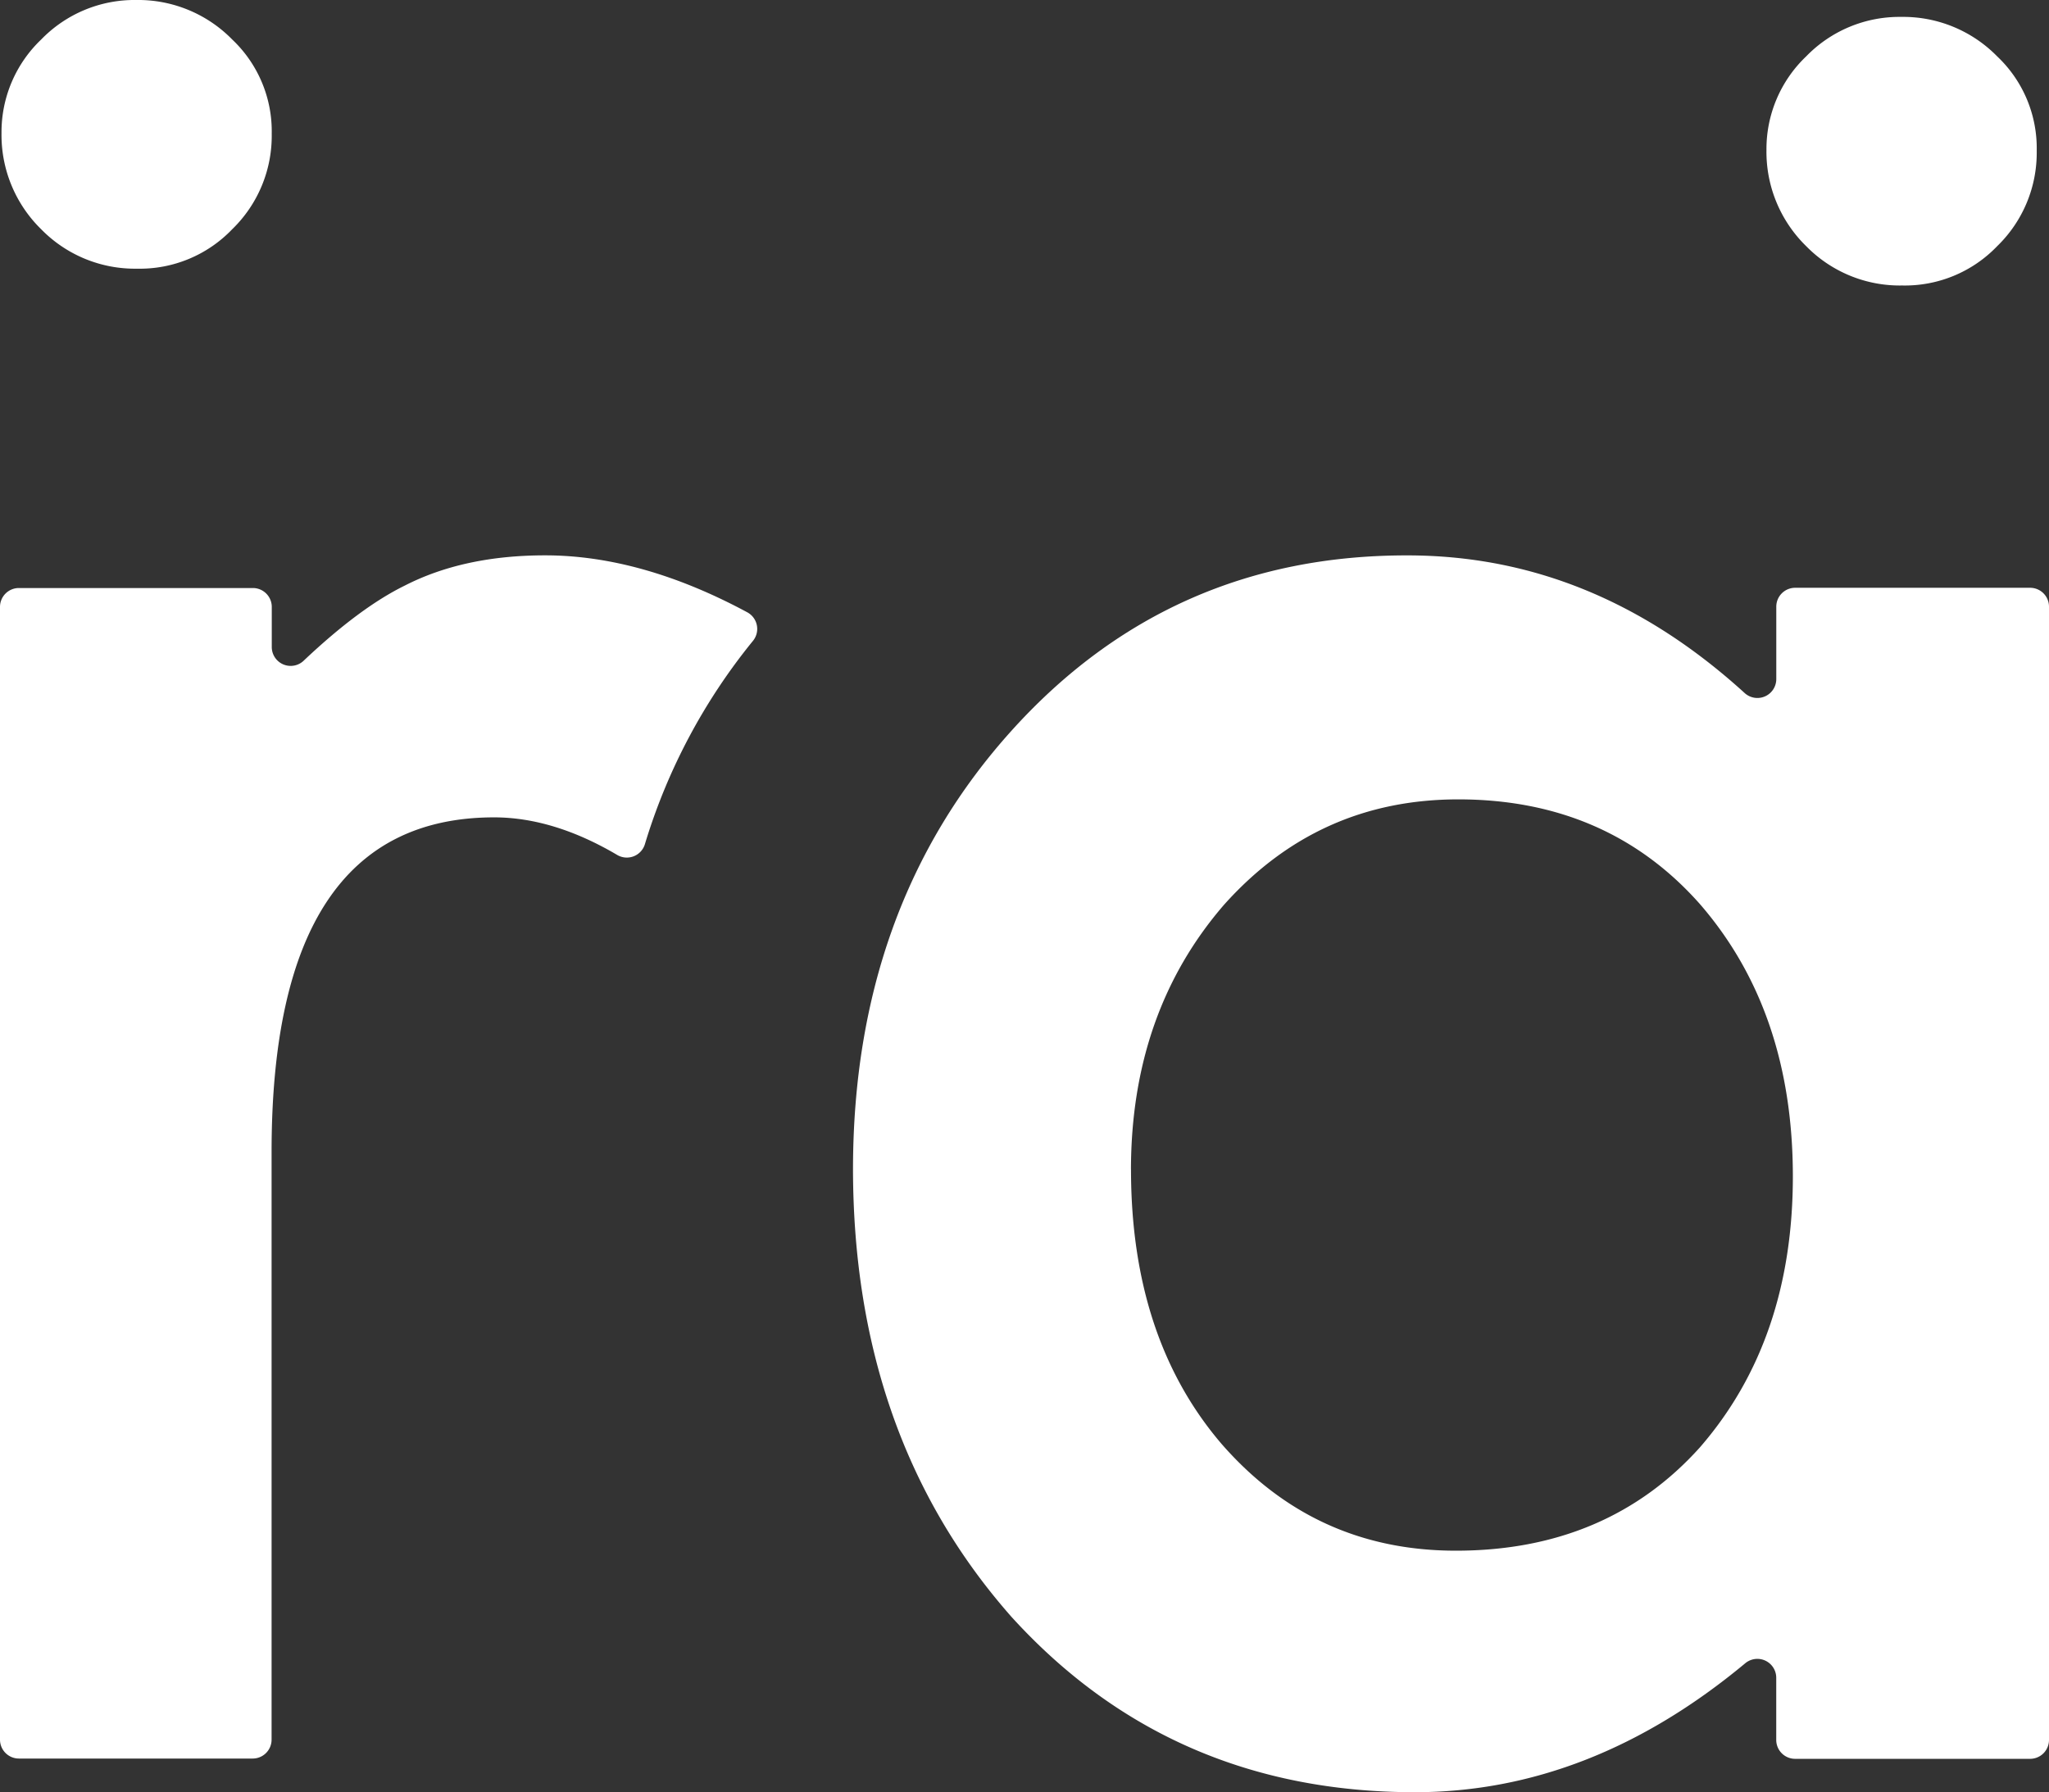 <svg id="Layer_1" data-name="Layer 1" xmlns="http://www.w3.org/2000/svg" viewBox="0 0 433.82 379.55"><rect x="0" y="0" width="433.82" height="379.55" fill="#333333" stroke="none"/><defs><style>.cls-1{fill:#fff;}</style></defs><title>elementi</title><path class="cls-1" d="M380.07,124.48h49.75a4,4,0,0,1,4,4v240a4,4,0,0,1-4,4H380.07a4,4,0,0,1-4-4V355.28a4,4,0,0,0-6.5-3.09q-32.83,27.35-70,27.36-51.67,0-85.43-37.15-33.44-37.9-33.54-94.7,0-55.7,33.54-92.93T298,117.62c26.31,0,50.07,9.72,71.45,29.21a4,4,0,0,0,6.63-3V128.46A4,4,0,0,1,380.07,124.48ZM239.46,247.69q0,35.68,19.15,58.07,19.74,22.66,49.66,22.64c21.3,0,38.56-7.32,51.63-21.87q19.74-22.71,19.69-57.58T359.9,191.45c-13.07-14.76-30.16-22.16-51.13-22.16-19.84,0-36.33,7.44-49.66,22.37q-19.61,22.72-19.66,56"/><path class="cls-1" d="M.32,28.15A27.08,27.08,0,0,1,8.73,8.36,27.49,27.49,0,0,1,28.84,0,27.86,27.86,0,0,1,49.16,8.36a26.76,26.76,0,0,1,8.37,20,27.53,27.53,0,0,1-8.37,20.19A27.07,27.07,0,0,1,29,56.9,27.74,27.74,0,0,1,8.73,48.56,27.93,27.93,0,0,1,.32,28.15"/><path class="cls-1" d="M374,31.73a27.08,27.08,0,0,1,8.41-19.79,27.49,27.49,0,0,1,20.11-8.36,27.86,27.86,0,0,1,20.33,8.36,26.76,26.76,0,0,1,8.37,20,27.53,27.53,0,0,1-8.37,20.19,27.07,27.07,0,0,1-20.12,8.33,27.74,27.74,0,0,1-20.32-8.33A27.93,27.93,0,0,1,374,31.73"/><path class="cls-1" d="M159.37,135.78a4,4,0,0,0-1.12-6.09c-14.84-8-29.16-12.08-42.83-12.08q-17.2,0-29.69,6.39c-6.41,3.14-13.51,8.44-21.34,15.83A4,4,0,0,1,57.54,137v-8.47a4,4,0,0,0-4-4H4a4,4,0,0,0-4,4V368.42a4,4,0,0,0,4,4H53.5a4,4,0,0,0,4-4V243.94q0-70.81,47.1-70.84c8.48,0,17.19,2.72,26.06,7.95a4,4,0,0,0,5.87-2.24A125.78,125.78,0,0,1,159.37,135.78Z"/></svg>